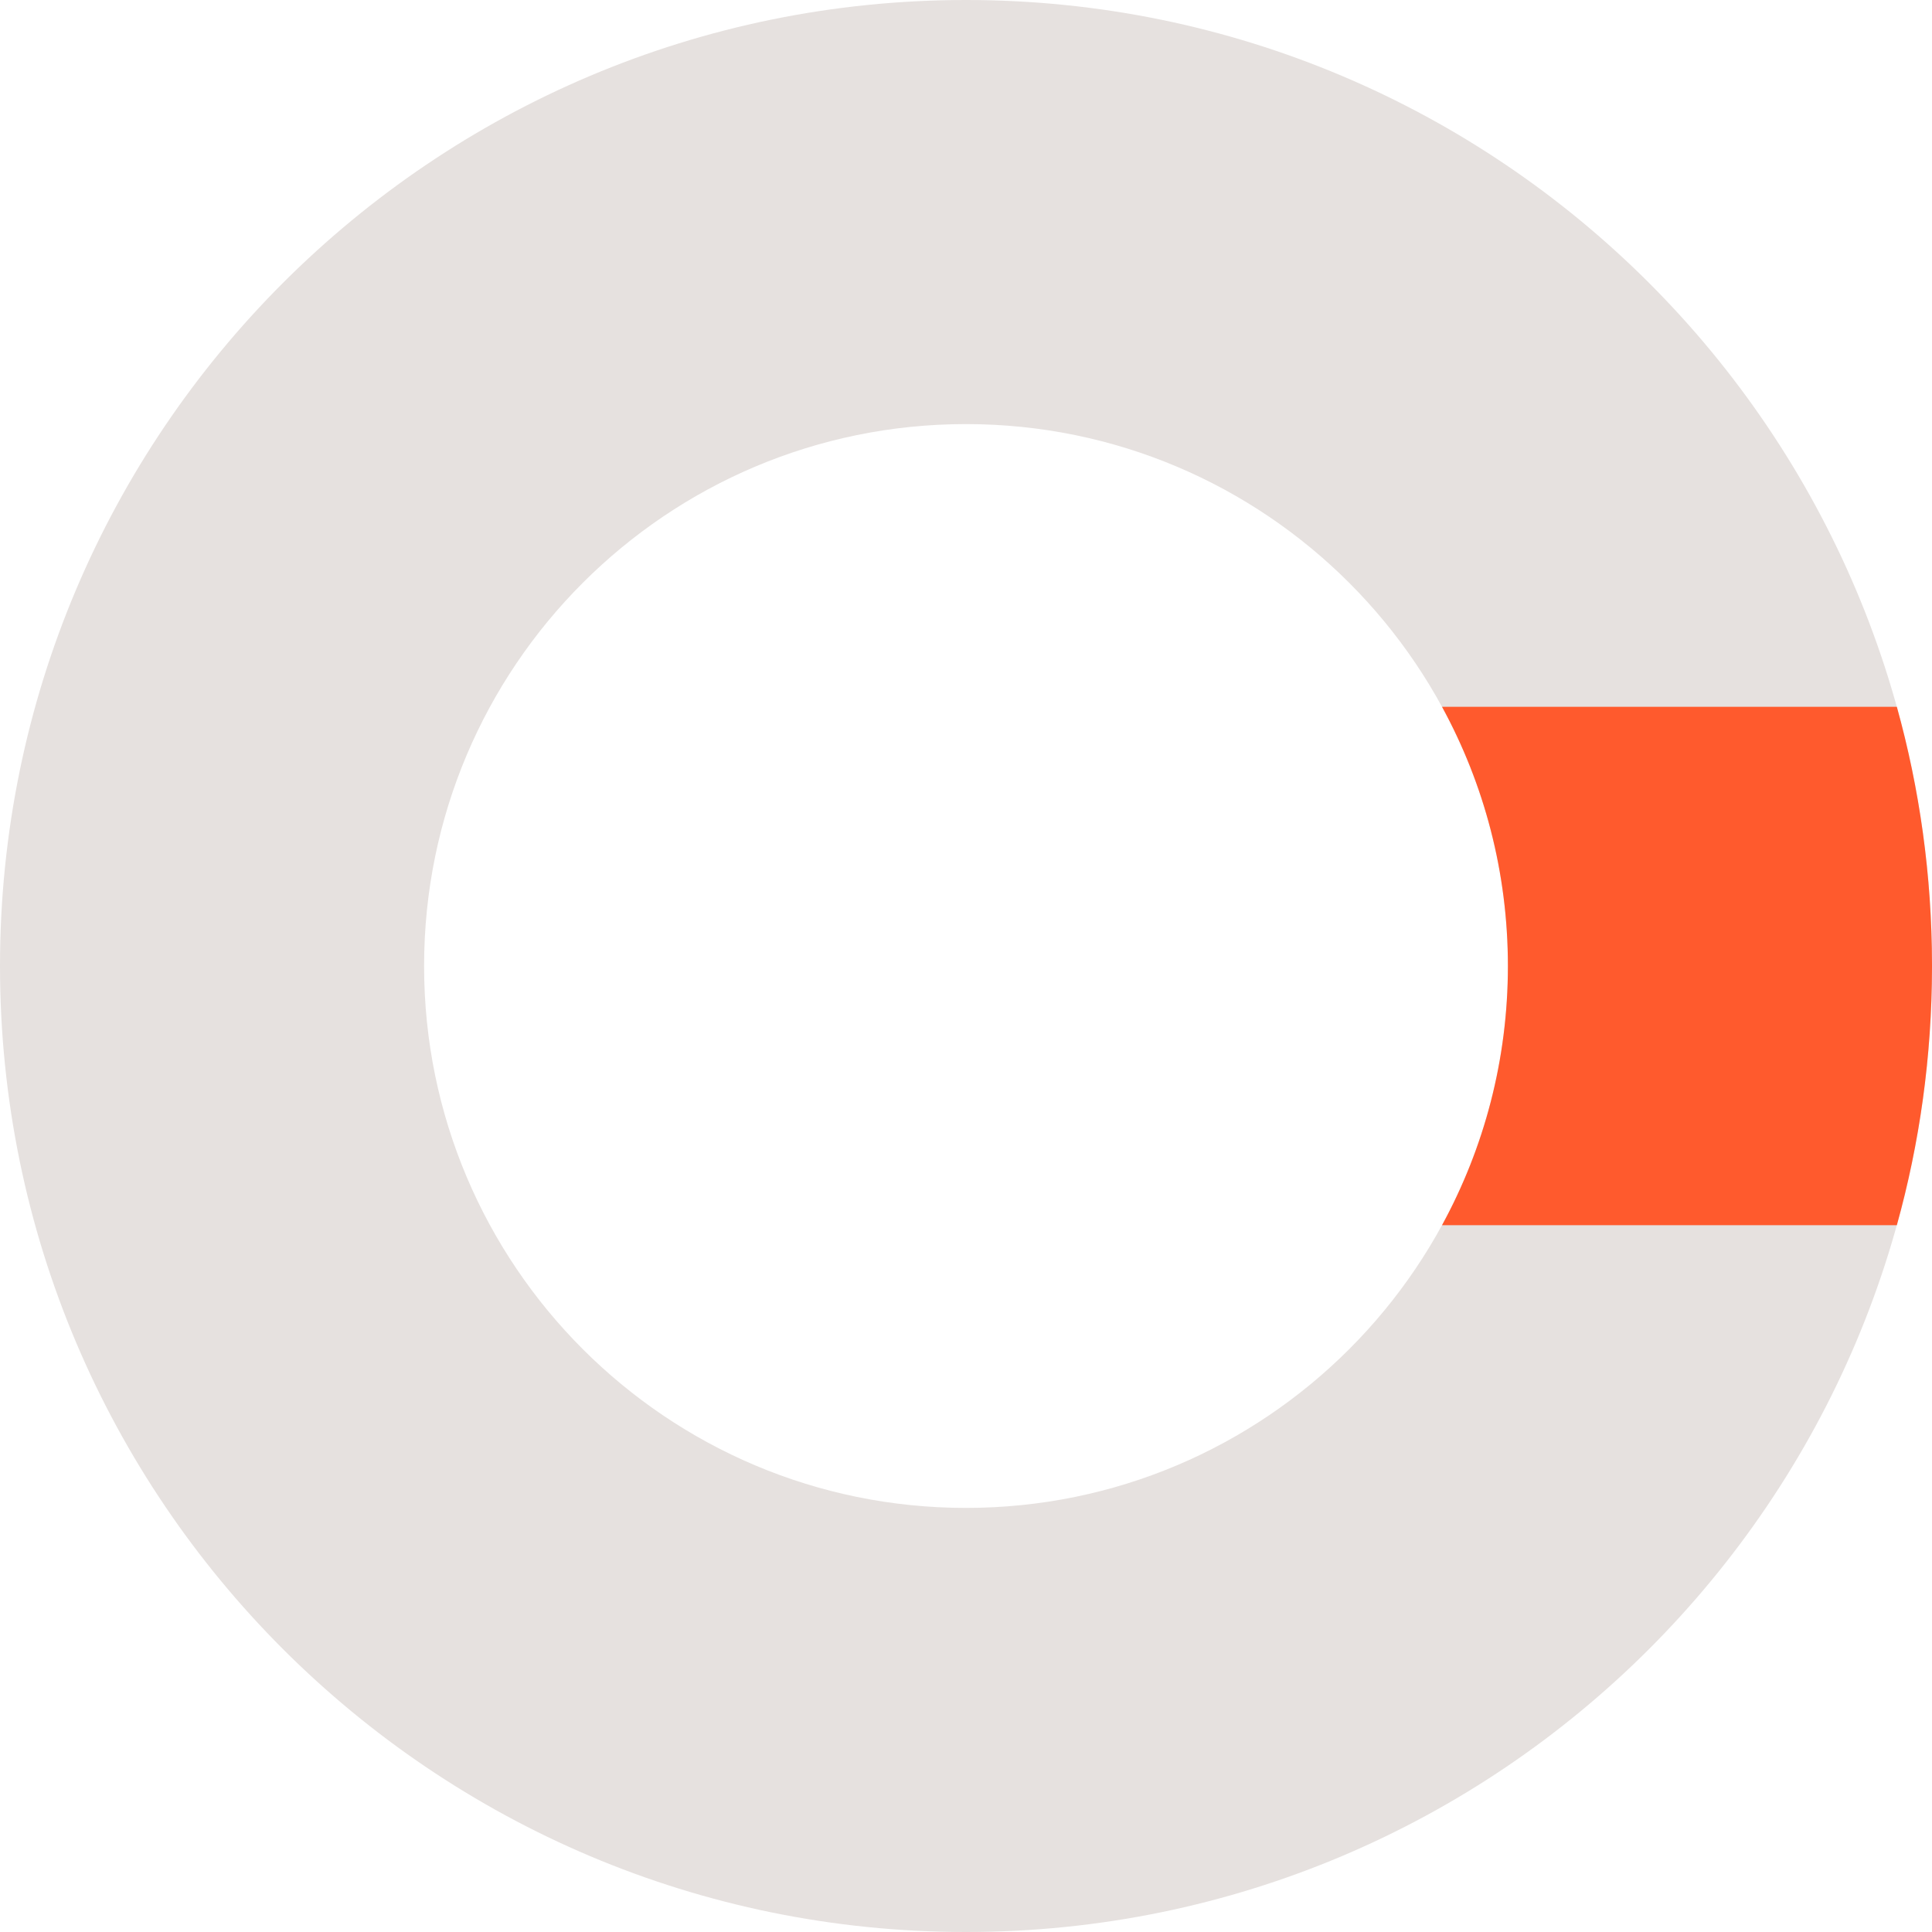 <svg width="100" height="100" viewBox="0 0 100 100" fill="none" xmlns="http://www.w3.org/2000/svg">
<path fill-rule="evenodd" clip-rule="evenodd" d="M50 100C77.614 100 100 77.614 100 50C100 22.386 77.614 0 50 0C22.386 0 0 22.386 0 50C0 77.614 22.386 100 50 100ZM50 78.049C65.491 78.049 78.049 65.491 78.049 50C78.049 34.509 65.491 21.951 50 21.951C34.509 21.951 21.951 34.509 21.951 50C21.951 65.491 34.509 78.049 50 78.049Z" fill="#E6E1DF"/>
<path fill-rule="evenodd" clip-rule="evenodd" d="M98.18 36.585H74.639C76.813 40.57 78.049 45.141 78.049 50C78.049 54.859 76.813 59.43 74.639 63.415H98.18C99.36 59.169 99.993 54.697 100 50.078V49.922C99.993 45.303 99.36 40.831 98.18 36.585Z" fill="#FF5A2D"/>
</svg>
